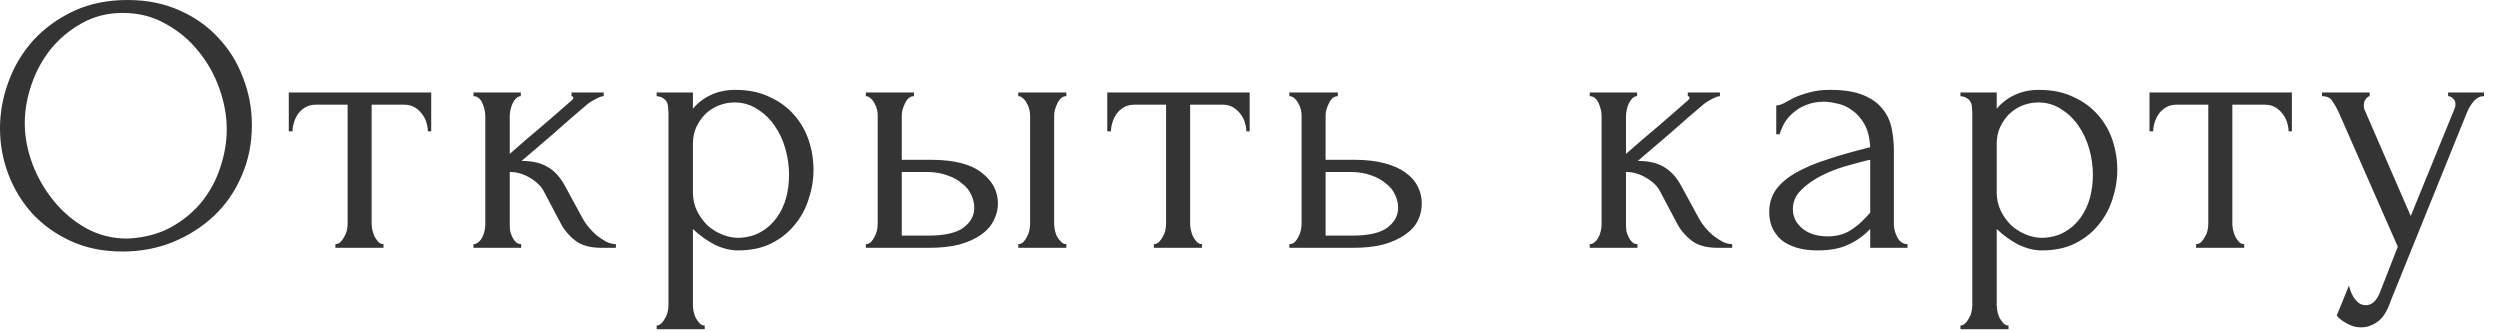 <?xml version="1.0" encoding="UTF-8"?> <svg xmlns="http://www.w3.org/2000/svg" width="98" height="13" viewBox="0 0 98 13" fill="none"><path d="M5.002 -8.9407e-08C5.756 -8.9407e-08 6.433 0.135 7.032 0.406C7.632 0.667 8.139 1.025 8.555 1.479C8.98 1.924 9.304 2.446 9.526 3.045C9.758 3.635 9.874 4.253 9.874 4.901C9.874 5.626 9.739 6.293 9.468 6.902C9.207 7.511 8.845 8.033 8.381 8.468C7.917 8.903 7.376 9.246 6.757 9.498C6.148 9.739 5.495 9.86 4.799 9.86C4.055 9.86 3.383 9.725 2.784 9.454C2.194 9.183 1.692 8.826 1.276 8.381C0.87 7.936 0.556 7.424 0.333 6.844C0.111 6.264 -2.19047e-05 5.66 -2.19047e-05 5.032C-2.19047e-05 4.413 0.111 3.804 0.333 3.204C0.556 2.595 0.88 2.054 1.305 1.581C1.74 1.107 2.267 0.725 2.885 0.435C3.504 0.145 4.21 -8.9407e-08 5.002 -8.9407e-08ZM4.988 9.352C5.636 9.323 6.201 9.178 6.684 8.918C7.177 8.647 7.588 8.309 7.917 7.902C8.246 7.487 8.487 7.032 8.642 6.54C8.806 6.046 8.888 5.558 8.888 5.075C8.888 4.543 8.792 4.007 8.598 3.466C8.405 2.924 8.13 2.436 7.772 2.001C7.414 1.556 6.984 1.199 6.481 0.928C5.988 0.648 5.433 0.507 4.814 0.507C4.215 0.507 3.678 0.643 3.204 0.913C2.731 1.175 2.325 1.513 1.986 1.929C1.658 2.344 1.406 2.808 1.232 3.321C1.058 3.833 0.971 4.335 0.971 4.829C0.971 5.36 1.073 5.897 1.276 6.438C1.479 6.97 1.759 7.453 2.117 7.888C2.475 8.323 2.895 8.676 3.378 8.947C3.871 9.217 4.408 9.352 4.988 9.352ZM16.773 5.147C16.773 5.041 16.753 4.925 16.715 4.8C16.676 4.674 16.618 4.563 16.541 4.466C16.463 4.36 16.367 4.273 16.251 4.205C16.135 4.137 15.999 4.104 15.845 4.104H14.569V8.773C14.569 8.85 14.578 8.932 14.598 9.019C14.617 9.106 14.646 9.193 14.685 9.28C14.733 9.357 14.781 9.425 14.83 9.483C14.888 9.541 14.955 9.57 15.033 9.57V9.715H13.148V9.57C13.225 9.57 13.293 9.541 13.351 9.483C13.409 9.425 13.457 9.357 13.496 9.28C13.544 9.203 13.578 9.12 13.597 9.034C13.617 8.937 13.626 8.85 13.626 8.773V4.104H12.379C12.225 4.104 12.089 4.137 11.973 4.205C11.857 4.273 11.761 4.36 11.683 4.466C11.616 4.563 11.562 4.674 11.524 4.8C11.485 4.925 11.466 5.041 11.466 5.147H11.321V3.625H16.903V5.147H16.773ZM22.852 8.584C22.91 8.69 22.988 8.802 23.084 8.918C23.181 9.034 23.288 9.14 23.404 9.236C23.529 9.333 23.655 9.415 23.78 9.483C23.906 9.541 24.027 9.57 24.143 9.57V9.715H23.592C23.147 9.715 22.804 9.623 22.562 9.44C22.321 9.256 22.132 9.038 21.997 8.787L21.316 7.497C21.209 7.293 21.03 7.12 20.779 6.974C20.528 6.82 20.262 6.742 19.982 6.742V8.802C19.982 8.879 19.986 8.961 19.996 9.048C20.015 9.135 20.044 9.217 20.083 9.294C20.122 9.372 20.17 9.44 20.228 9.498C20.286 9.546 20.354 9.57 20.431 9.57V9.715H18.561V9.57C18.628 9.57 18.691 9.546 18.749 9.498C18.817 9.44 18.87 9.372 18.909 9.294C18.947 9.217 18.976 9.135 18.995 9.048C19.015 8.961 19.024 8.879 19.024 8.802V4.538C19.024 4.471 19.015 4.394 18.995 4.306C18.976 4.21 18.947 4.123 18.909 4.045C18.88 3.968 18.836 3.905 18.778 3.857C18.72 3.799 18.648 3.77 18.561 3.77V3.625H20.416V3.77C20.349 3.77 20.286 3.799 20.228 3.857C20.18 3.905 20.136 3.968 20.098 4.045C20.059 4.123 20.03 4.21 20.011 4.306C19.991 4.394 19.982 4.471 19.982 4.538V6.032C20.397 5.665 20.808 5.312 21.214 4.973C21.62 4.625 22.031 4.268 22.447 3.901C22.447 3.891 22.451 3.881 22.461 3.872C22.471 3.862 22.476 3.852 22.476 3.842C22.476 3.794 22.451 3.77 22.403 3.77V3.625H23.665V3.77C23.616 3.77 23.558 3.784 23.491 3.813C23.423 3.842 23.355 3.876 23.288 3.915C23.21 3.954 23.133 4.002 23.055 4.06C22.62 4.427 22.186 4.804 21.75 5.191C21.316 5.568 20.881 5.94 20.445 6.308C20.861 6.308 21.2 6.385 21.46 6.54C21.731 6.694 21.958 6.941 22.142 7.279L22.852 8.584ZM28.814 3.523C29.337 3.523 29.786 3.615 30.163 3.799C30.55 3.973 30.869 4.205 31.12 4.495C31.381 4.785 31.574 5.119 31.7 5.495C31.826 5.872 31.889 6.259 31.889 6.655C31.889 7.042 31.826 7.424 31.7 7.801C31.584 8.178 31.4 8.516 31.149 8.816C30.907 9.116 30.603 9.357 30.235 9.541C29.868 9.725 29.433 9.816 28.93 9.816C28.631 9.816 28.322 9.739 28.003 9.585C27.693 9.42 27.413 9.217 27.162 8.976V11.963C27.162 12.04 27.171 12.122 27.191 12.209C27.21 12.306 27.239 12.393 27.277 12.47C27.326 12.547 27.374 12.615 27.422 12.673C27.48 12.731 27.548 12.76 27.625 12.76V12.905H25.741V12.76C25.808 12.76 25.871 12.731 25.929 12.673C25.987 12.615 26.035 12.547 26.074 12.47C26.122 12.393 26.156 12.306 26.175 12.209C26.195 12.122 26.204 12.04 26.204 11.963V4.481C26.204 4.394 26.2 4.311 26.19 4.234C26.19 4.147 26.175 4.074 26.146 4.016C26.117 3.949 26.069 3.896 26.002 3.857C25.944 3.809 25.857 3.78 25.741 3.77V3.625H27.162V4.263C27.355 4.031 27.587 3.852 27.858 3.727C28.138 3.591 28.457 3.523 28.814 3.523ZM28.945 9.323C29.283 9.314 29.578 9.236 29.829 9.091C30.081 8.947 30.289 8.758 30.453 8.526C30.617 8.294 30.738 8.038 30.816 7.758C30.893 7.468 30.931 7.168 30.931 6.859C30.931 6.511 30.883 6.167 30.787 5.829C30.69 5.491 30.55 5.191 30.366 4.93C30.182 4.659 29.955 4.442 29.684 4.277C29.424 4.104 29.124 4.016 28.785 4.016C28.582 4.016 28.38 4.055 28.177 4.133C27.983 4.21 27.809 4.321 27.654 4.466C27.509 4.611 27.389 4.785 27.292 4.988C27.205 5.181 27.162 5.399 27.162 5.641V7.54C27.162 7.801 27.215 8.043 27.321 8.265C27.427 8.478 27.563 8.666 27.727 8.831C27.901 8.985 28.094 9.106 28.307 9.193C28.52 9.28 28.732 9.323 28.945 9.323ZM39.916 9.715V9.57C39.984 9.57 40.047 9.546 40.105 9.498C40.163 9.44 40.211 9.372 40.25 9.294C40.298 9.207 40.332 9.12 40.351 9.034C40.371 8.937 40.38 8.85 40.38 8.773V4.524C40.38 4.456 40.371 4.379 40.351 4.292C40.332 4.205 40.298 4.123 40.25 4.045C40.211 3.968 40.163 3.905 40.105 3.857C40.047 3.799 39.984 3.77 39.916 3.77V3.625H41.801V3.77C41.656 3.77 41.54 3.862 41.453 4.045C41.366 4.22 41.323 4.379 41.323 4.524V8.773C41.323 8.85 41.333 8.937 41.352 9.034C41.371 9.12 41.4 9.203 41.439 9.28C41.487 9.357 41.54 9.425 41.598 9.483C41.656 9.541 41.724 9.57 41.801 9.57V9.715H39.916ZM36.494 6.264C37.384 6.264 38.041 6.428 38.466 6.757C38.901 7.086 39.119 7.492 39.119 7.975C39.119 8.217 39.061 8.444 38.945 8.656C38.839 8.869 38.674 9.053 38.452 9.207C38.23 9.362 37.949 9.488 37.611 9.585C37.273 9.671 36.871 9.715 36.407 9.715H33.942V9.57C34.01 9.57 34.073 9.546 34.131 9.498C34.189 9.44 34.237 9.372 34.276 9.294C34.324 9.207 34.358 9.12 34.377 9.034C34.397 8.937 34.406 8.85 34.406 8.773V4.524C34.406 4.456 34.397 4.379 34.377 4.292C34.358 4.205 34.324 4.123 34.276 4.045C34.237 3.968 34.189 3.905 34.131 3.857C34.073 3.799 34.01 3.77 33.942 3.77V3.625H35.827V3.77C35.682 3.77 35.566 3.862 35.479 4.045C35.392 4.22 35.349 4.379 35.349 4.524V6.264H36.494ZM36.378 9.236C37.016 9.236 37.476 9.135 37.756 8.932C38.046 8.719 38.191 8.458 38.191 8.149C38.191 7.975 38.152 7.806 38.075 7.641C37.998 7.468 37.877 7.318 37.712 7.192C37.558 7.057 37.364 6.95 37.132 6.873C36.9 6.786 36.635 6.742 36.335 6.742H35.349V9.236H36.378ZM48.857 5.147C48.857 5.041 48.837 4.925 48.799 4.8C48.76 4.674 48.702 4.563 48.625 4.466C48.547 4.36 48.451 4.273 48.335 4.205C48.219 4.137 48.084 4.104 47.929 4.104H46.653V8.773C46.653 8.85 46.663 8.932 46.682 9.019C46.701 9.106 46.73 9.193 46.769 9.28C46.817 9.357 46.865 9.425 46.914 9.483C46.972 9.541 47.039 9.57 47.117 9.57V9.715H45.232V9.57C45.309 9.57 45.377 9.541 45.435 9.483C45.493 9.425 45.541 9.357 45.58 9.28C45.628 9.203 45.662 9.12 45.681 9.034C45.701 8.937 45.71 8.85 45.71 8.773V4.104H44.463C44.309 4.104 44.173 4.137 44.057 4.205C43.941 4.273 43.845 4.36 43.767 4.466C43.7 4.563 43.647 4.674 43.608 4.8C43.569 4.925 43.55 5.041 43.55 5.147H43.405V3.625H48.987V5.147H48.857ZM53.095 6.264C53.54 6.264 53.926 6.308 54.255 6.394C54.593 6.481 54.869 6.602 55.082 6.757C55.304 6.912 55.468 7.095 55.575 7.308C55.681 7.511 55.734 7.733 55.734 7.975C55.734 8.217 55.681 8.444 55.575 8.656C55.468 8.869 55.299 9.053 55.067 9.207C54.845 9.362 54.565 9.488 54.226 9.585C53.888 9.671 53.487 9.715 53.023 9.715H50.543V9.57C50.62 9.57 50.688 9.546 50.746 9.498C50.804 9.44 50.852 9.372 50.891 9.294C50.94 9.207 50.973 9.12 50.993 9.034C51.012 8.937 51.022 8.85 51.022 8.773V4.524C51.022 4.456 51.012 4.379 50.993 4.292C50.973 4.205 50.94 4.123 50.891 4.045C50.852 3.968 50.804 3.905 50.746 3.857C50.688 3.799 50.62 3.77 50.543 3.77V3.625H52.443V3.77C52.298 3.77 52.182 3.862 52.095 4.045C52.008 4.22 51.964 4.379 51.964 4.524V6.264H53.095ZM52.994 9.236C53.632 9.236 54.091 9.135 54.371 8.932C54.661 8.719 54.806 8.458 54.806 8.149C54.806 7.975 54.767 7.806 54.69 7.641C54.613 7.468 54.492 7.318 54.328 7.192C54.173 7.057 53.98 6.95 53.748 6.873C53.516 6.786 53.25 6.742 52.95 6.742H51.964V9.236H52.994ZM66.61 8.584C66.668 8.69 66.746 8.802 66.842 8.918C66.939 9.034 67.045 9.14 67.161 9.236C67.287 9.333 67.413 9.415 67.538 9.483C67.664 9.541 67.785 9.57 67.901 9.57V9.715H67.35C66.905 9.715 66.562 9.623 66.32 9.44C66.079 9.256 65.89 9.038 65.755 8.787L65.073 7.497C64.967 7.293 64.788 7.12 64.537 6.974C64.285 6.82 64.02 6.742 63.739 6.742V8.802C63.739 8.879 63.744 8.961 63.754 9.048C63.773 9.135 63.802 9.217 63.841 9.294C63.879 9.372 63.928 9.44 63.986 9.498C64.044 9.546 64.111 9.57 64.189 9.57V9.715H62.318V9.57C62.386 9.57 62.449 9.546 62.507 9.498C62.574 9.44 62.628 9.372 62.666 9.294C62.705 9.217 62.734 9.135 62.753 9.048C62.773 8.961 62.782 8.879 62.782 8.802V4.538C62.782 4.471 62.773 4.394 62.753 4.306C62.734 4.21 62.705 4.123 62.666 4.045C62.637 3.968 62.594 3.905 62.536 3.857C62.478 3.799 62.405 3.77 62.318 3.77V3.625H64.174V3.77C64.107 3.77 64.044 3.799 63.986 3.857C63.937 3.905 63.894 3.968 63.855 4.045C63.817 4.123 63.788 4.21 63.768 4.306C63.749 4.394 63.739 4.471 63.739 4.538V6.032C64.155 5.665 64.566 5.312 64.972 4.973C65.378 4.625 65.789 4.268 66.204 3.901C66.204 3.891 66.209 3.881 66.219 3.872C66.228 3.862 66.233 3.852 66.233 3.842C66.233 3.794 66.209 3.77 66.161 3.77V3.625H67.422V3.77C67.374 3.77 67.316 3.784 67.248 3.813C67.181 3.842 67.113 3.876 67.045 3.915C66.968 3.954 66.891 4.002 66.813 4.06C66.378 4.427 65.943 4.804 65.508 5.191C65.073 5.568 64.638 5.94 64.203 6.308C64.619 6.308 64.957 6.385 65.218 6.54C65.489 6.694 65.716 6.941 65.9 7.279L66.61 8.584ZM73.312 9.715V8.976L73.239 9.048C72.998 9.29 72.717 9.478 72.398 9.614C72.089 9.749 71.712 9.816 71.267 9.816C70.929 9.816 70.639 9.778 70.397 9.7C70.156 9.623 69.957 9.517 69.803 9.382C69.648 9.236 69.532 9.072 69.455 8.889C69.387 8.705 69.353 8.511 69.353 8.309C69.353 7.98 69.44 7.69 69.614 7.439C69.798 7.187 70.059 6.965 70.397 6.771C70.736 6.578 71.146 6.404 71.63 6.25C72.123 6.085 72.683 5.926 73.312 5.771C73.292 5.394 73.215 5.09 73.08 4.857C72.944 4.625 72.785 4.447 72.601 4.321C72.418 4.186 72.224 4.099 72.021 4.06C71.818 4.012 71.644 3.987 71.499 3.987C71.248 3.987 71.026 4.026 70.832 4.104C70.639 4.171 70.47 4.268 70.325 4.394C70.18 4.51 70.059 4.645 69.962 4.8C69.875 4.954 69.808 5.109 69.759 5.263H69.629V4.133C69.716 4.133 69.817 4.104 69.933 4.045C70.049 3.978 70.185 3.905 70.339 3.828C70.504 3.751 70.697 3.683 70.919 3.625C71.151 3.557 71.427 3.523 71.746 3.523C72.277 3.523 72.708 3.591 73.036 3.727C73.365 3.862 73.616 4.041 73.79 4.263C73.974 4.485 74.095 4.742 74.153 5.032C74.211 5.312 74.24 5.602 74.24 5.902V8.773C74.24 8.966 74.288 9.149 74.385 9.323C74.481 9.488 74.612 9.57 74.776 9.57V9.715H73.312ZM73.312 8.338V6.264L73.167 6.293C72.935 6.351 72.65 6.428 72.311 6.525C71.983 6.622 71.668 6.747 71.369 6.902C71.069 7.057 70.813 7.24 70.6 7.453C70.388 7.666 70.281 7.912 70.281 8.193C70.281 8.502 70.407 8.758 70.658 8.961C70.91 9.164 71.238 9.265 71.644 9.265C71.963 9.265 72.244 9.198 72.485 9.062C72.727 8.918 72.949 8.734 73.152 8.511L73.312 8.338ZM79.924 3.523C80.446 3.523 80.896 3.615 81.273 3.799C81.659 3.973 81.978 4.205 82.23 4.495C82.491 4.785 82.684 5.119 82.81 5.495C82.935 5.872 82.998 6.259 82.998 6.655C82.998 7.042 82.935 7.424 82.81 7.801C82.694 8.178 82.51 8.516 82.259 8.816C82.017 9.116 81.713 9.357 81.345 9.541C80.978 9.725 80.543 9.816 80.04 9.816C79.74 9.816 79.431 9.739 79.112 9.585C78.803 9.42 78.522 9.217 78.271 8.976V11.963C78.271 12.04 78.281 12.122 78.3 12.209C78.32 12.306 78.349 12.393 78.387 12.47C78.436 12.547 78.484 12.615 78.532 12.673C78.59 12.731 78.658 12.76 78.735 12.76V12.905H76.85V12.76C76.918 12.76 76.981 12.731 77.039 12.673C77.097 12.615 77.145 12.547 77.184 12.47C77.232 12.393 77.266 12.306 77.285 12.209C77.305 12.122 77.314 12.04 77.314 11.963V4.481C77.314 4.394 77.309 4.311 77.3 4.234C77.3 4.147 77.285 4.074 77.256 4.016C77.227 3.949 77.179 3.896 77.111 3.857C77.053 3.809 76.966 3.78 76.85 3.77V3.625H78.271V4.263C78.465 4.031 78.697 3.852 78.967 3.727C79.248 3.591 79.567 3.523 79.924 3.523ZM80.055 9.323C80.393 9.314 80.688 9.236 80.939 9.091C81.191 8.947 81.398 8.758 81.563 8.526C81.727 8.294 81.848 8.038 81.925 7.758C82.002 7.468 82.041 7.168 82.041 6.859C82.041 6.511 81.993 6.167 81.896 5.829C81.799 5.491 81.659 5.191 81.476 4.93C81.292 4.659 81.065 4.442 80.794 4.277C80.533 4.104 80.234 4.016 79.895 4.016C79.692 4.016 79.489 4.055 79.286 4.133C79.093 4.21 78.919 4.321 78.764 4.466C78.619 4.611 78.498 4.785 78.402 4.988C78.315 5.181 78.271 5.399 78.271 5.641V7.54C78.271 7.801 78.324 8.043 78.431 8.265C78.537 8.478 78.672 8.666 78.837 8.831C79.011 8.985 79.204 9.106 79.417 9.193C79.629 9.28 79.842 9.323 80.055 9.323ZM89.712 5.147C89.712 5.041 89.692 4.925 89.654 4.8C89.615 4.674 89.557 4.563 89.48 4.466C89.402 4.36 89.306 4.273 89.19 4.205C89.074 4.137 88.938 4.104 88.784 4.104H87.508V8.773C87.508 8.85 87.517 8.932 87.537 9.019C87.556 9.106 87.585 9.193 87.624 9.28C87.672 9.357 87.72 9.425 87.769 9.483C87.827 9.541 87.894 9.57 87.972 9.57V9.715H86.087V9.57C86.164 9.57 86.232 9.541 86.29 9.483C86.348 9.425 86.396 9.357 86.435 9.28C86.483 9.203 86.517 9.12 86.536 9.034C86.555 8.937 86.565 8.85 86.565 8.773V4.104H85.318C85.163 4.104 85.028 4.137 84.912 4.205C84.796 4.273 84.7 4.36 84.622 4.466C84.555 4.563 84.501 4.674 84.463 4.8C84.424 4.925 84.405 5.041 84.405 5.147H84.26V3.625H89.842V5.147H89.712ZM93.718 11.789C93.583 12.194 93.409 12.47 93.196 12.615C92.993 12.76 92.78 12.832 92.558 12.832C92.413 12.832 92.282 12.808 92.166 12.76C92.05 12.712 91.949 12.659 91.862 12.601C91.775 12.543 91.707 12.489 91.659 12.441C91.62 12.393 91.601 12.368 91.601 12.368L92.079 11.194C92.118 11.349 92.166 11.479 92.225 11.585C92.273 11.682 92.341 11.769 92.427 11.847C92.514 11.924 92.621 11.963 92.746 11.963C92.978 11.963 93.162 11.793 93.297 11.455L93.993 9.671L91.674 4.394C91.596 4.229 91.514 4.084 91.427 3.958C91.35 3.833 91.214 3.77 91.021 3.77V3.625H92.891V3.77C92.853 3.77 92.805 3.804 92.746 3.872C92.689 3.939 92.659 4.026 92.659 4.133C92.659 4.21 92.679 4.287 92.718 4.364L94.501 8.468L96.212 4.277C96.241 4.21 96.255 4.147 96.255 4.089C96.255 3.992 96.222 3.915 96.154 3.857C96.096 3.799 96.033 3.77 95.966 3.77V3.625H97.372V3.77C97.217 3.77 97.082 3.838 96.966 3.973C96.86 4.099 96.773 4.244 96.705 4.408L93.718 11.789Z" fill="#2F2F2F" fill-opacity="0.97"></path></svg> 